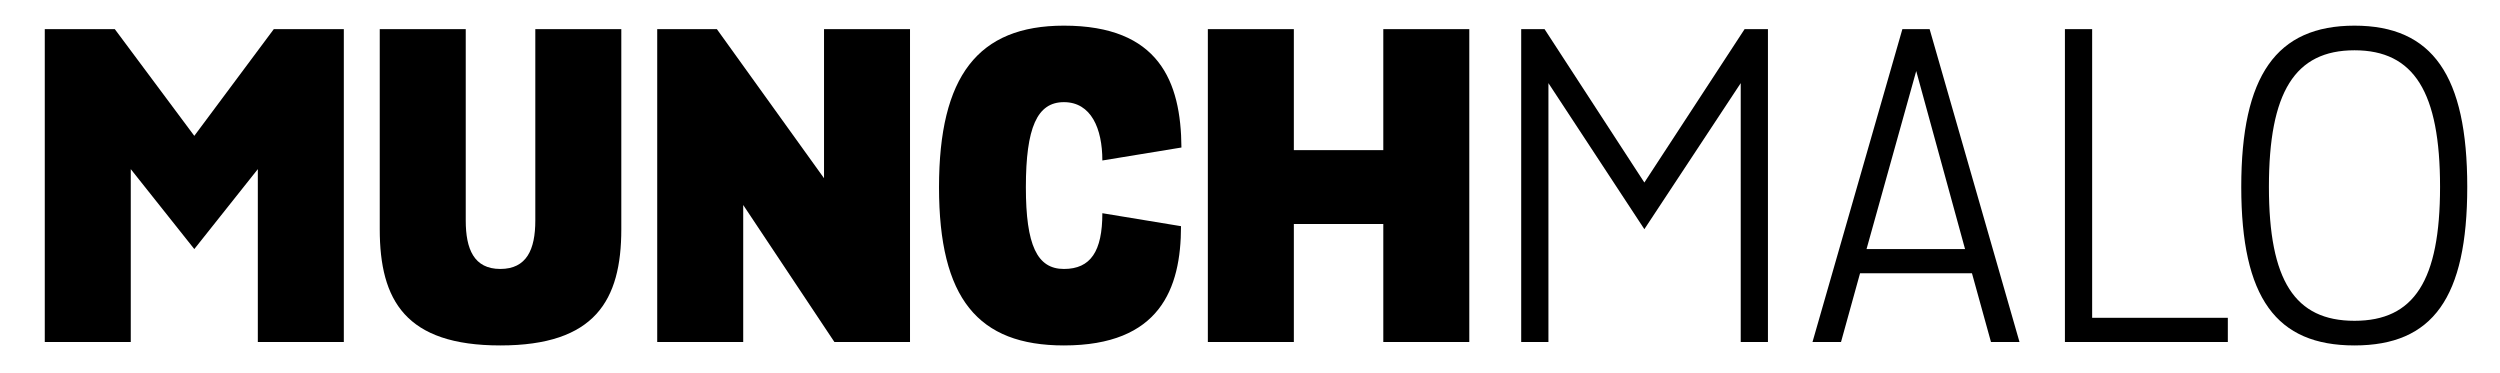 <?xml version="1.0" encoding="utf-8"?>
<!-- Generator: Adobe Illustrator 26.2.1, SVG Export Plug-In . SVG Version: 6.00 Build 0)  -->
<svg version="1.1" id="Layer_1" xmlns="http://www.w3.org/2000/svg" xmlns:xlink="http://www.w3.org/1999/xlink" x="0px" y="0px"
	 width="185.822px" height="27.714px" viewBox="0 0 185.822 27.714" style="enable-background:new 0 0 185.822 27.714;"
	 xml:space="preserve">
<g>
	<path d="M9.72,12.571v12.848H3.328V2.164h5.204l5.91,7.934l5.91-7.934h5.204v23.255h-6.392V12.571l-4.722,5.942
		L9.72,12.571z"/>
	<path d="M46.181,2.164v14.872c0,5.3-1.959,8.64-8.994,8.64c-7.034,0-8.961-3.34-8.961-8.64V2.164h6.392v14.229
		c0,2.12,0.61,3.598,2.569,3.598c1.96,0,2.602-1.445,2.602-3.598V2.164H46.181z"/>
	<path d="M67.64,2.164v23.255h-5.621l-6.777-10.182v10.182h-6.392V2.164h4.433l7.966,11.082V2.164H67.64z"/>
	<path d="M87.783,16.811c0,4.657-1.574,8.865-8.704,8.865c-6.392,0-9.283-3.501-9.283-11.756
		c0-8.254,2.891-12.013,9.283-12.013c7.066,0,8.704,4.144,8.736,9.058l-5.878,0.964c0-2.377-0.835-4.336-2.858-4.336
		c-1.992,0-2.827,1.895-2.827,6.328c0,4.304,0.835,6.071,2.827,6.071c1.991,0,2.858-1.317,2.858-4.144L87.783,16.811
		z"/>
	<path d="M109.211,2.164v23.255h-6.392v-8.769h-6.649v8.769h-6.392V2.164h6.392v8.994h6.649V2.164H109.211z"/>
	<path d="M115.093,6.179v19.24h-2.024V2.164h1.735l7.419,11.403l7.452-11.403h1.734v23.255h-2.023V6.179
		l-7.163,10.856L115.093,6.179z"/>
	<path d="M146.574,20.312h-8.319l-1.414,5.107h-2.12l6.681-23.255h2.024l6.681,23.255h-2.12L146.574,20.312z
		 M138.737,18.513h7.323l-3.63-13.233L138.737,18.513z"/>
	<path d="M165.592,25.419H153.483V2.164h2.024v21.456h10.085V25.419z"/>
	<path d="M166.59,13.888c0-8.255,2.602-11.981,8.415-11.981s8.383,3.726,8.383,11.981
		c0,8.254-2.57,11.788-8.383,11.788S166.59,22.142,166.59,13.888z M181.366,13.888
		c0-7.035-1.927-10.15-6.36-10.15s-6.36,3.115-6.36,10.15c0,6.97,1.927,9.957,6.36,9.957
		S181.366,20.858,181.366,13.888z"/>
</g>
</svg>
